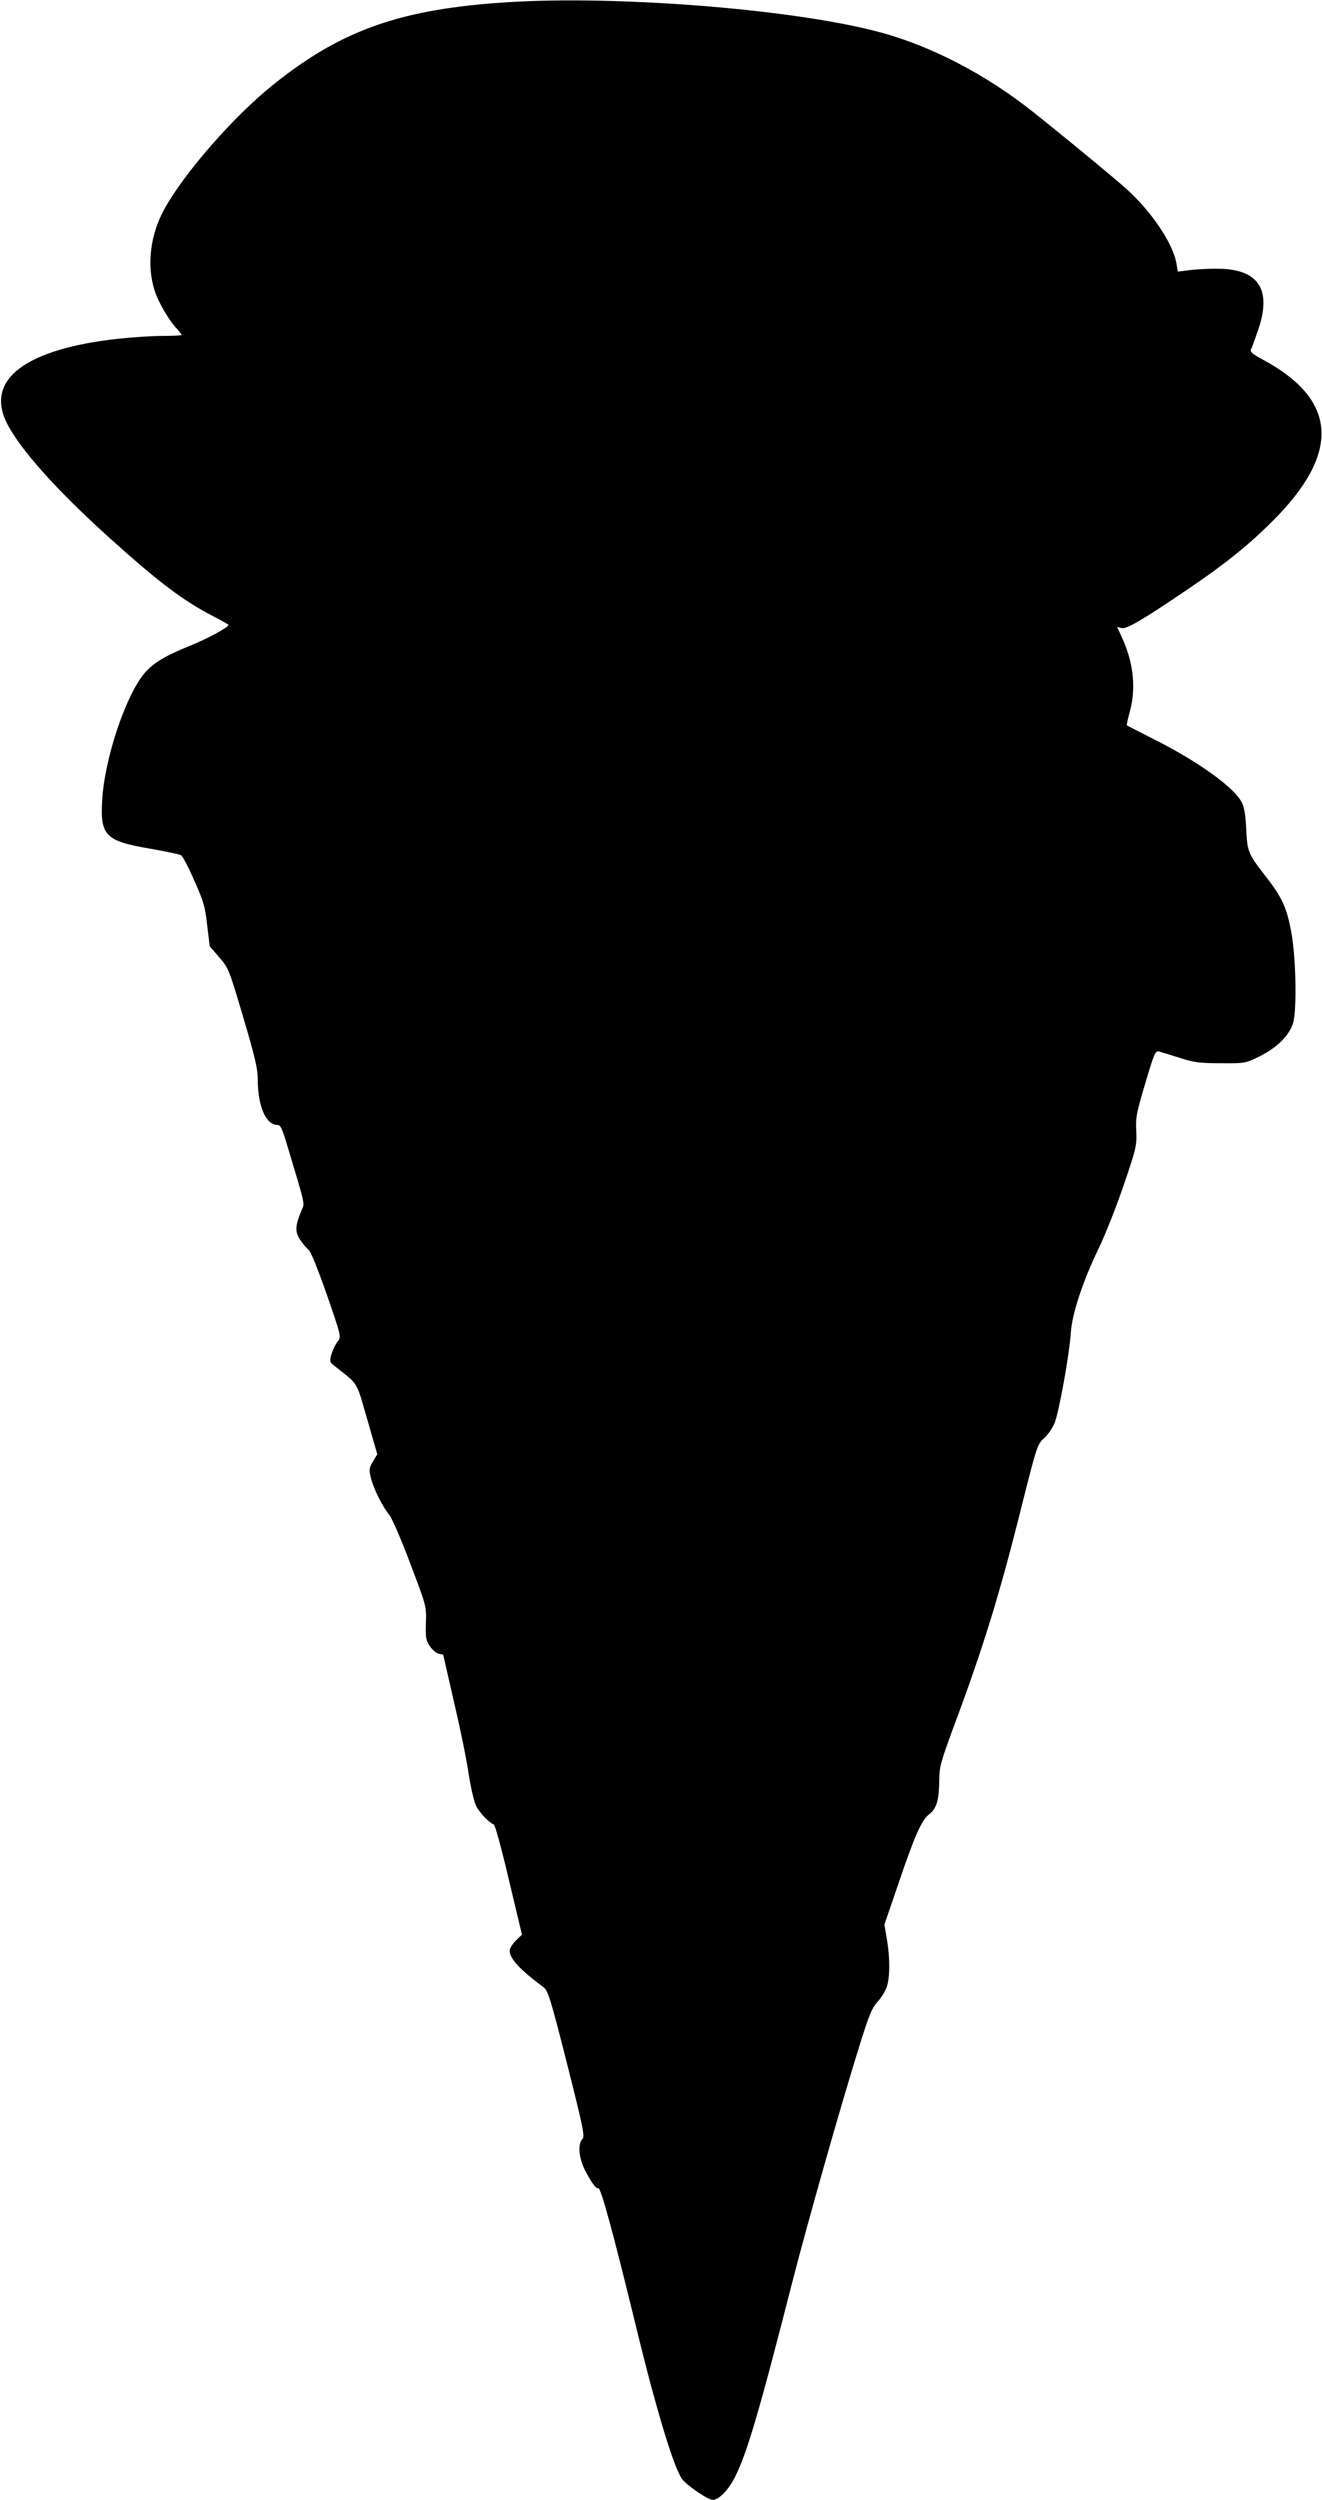<?xml version="1.0" standalone="no"?>
<!DOCTYPE svg PUBLIC "-//W3C//DTD SVG 20010904//EN"
 "http://www.w3.org/TR/2001/REC-SVG-20010904/DTD/svg10.dtd">
<svg version="1.0" xmlns="http://www.w3.org/2000/svg"
 width="677pt" height="1280pt" viewBox="0 0 677 1280"
 preserveAspectRatio="xMidYMid meet">
<g transform="translate(0,1280) scale(0.1,-0.1)"
fill="#000000" stroke="none">
<path d="M2605 12789 c-552 -34 -858 -142 -1210 -426 -200 -161 -451 -448
-553 -633 -72 -130 -91 -285 -52 -412 19 -63 76 -161 119 -205 11 -12 21 -25
21 -28 0 -3 -44 -5 -97 -5 -54 0 -159 -7 -233 -15 -470 -53 -675 -208 -566
-429 64 -131 254 -344 521 -585 257 -232 383 -327 540 -408 41 -21 75 -40 75
-43 0 -12 -110 -72 -201 -108 -123 -50 -179 -84 -223 -132 -99 -110 -211 -441
-223 -661 -10 -179 18 -206 249 -245 78 -14 147 -28 155 -33 8 -4 39 -63 68
-130 48 -107 56 -136 66 -229 l13 -107 49 -57 c48 -56 51 -64 123 -308 60
-202 74 -263 74 -317 0 -137 42 -233 100 -233 16 0 24 -17 44 -82 104 -346 97
-315 80 -356 -33 -79 -34 -109 -7 -150 14 -20 33 -44 44 -52 11 -9 48 -101 93
-230 74 -214 74 -215 55 -239 -10 -12 -24 -41 -31 -63 -11 -39 -11 -42 15 -62
126 -100 109 -72 167 -271 l52 -181 -22 -37 c-20 -34 -21 -42 -11 -83 14 -57
61 -151 95 -191 13 -16 62 -128 107 -249 83 -218 83 -219 80 -304 -2 -75 0
-89 21 -120 13 -19 34 -36 46 -38 12 -2 22 -4 22 -6 0 -1 25 -110 55 -241 31
-132 65 -297 75 -368 11 -71 28 -144 39 -166 19 -35 66 -84 90 -93 6 -1 41
-129 77 -283 l67 -281 -32 -31 c-17 -17 -31 -40 -31 -51 0 -40 51 -96 173
-187 24 -18 35 -54 121 -392 84 -334 92 -373 78 -386 -24 -25 -18 -96 13 -158
32 -62 60 -101 68 -93 12 12 76 -225 193 -704 101 -418 193 -723 236 -784 22
-32 133 -108 158 -108 32 0 80 50 115 119 61 123 122 328 295 1006 79 307 248
902 341 1199 48 155 64 195 93 226 18 20 40 55 47 76 17 50 17 148 1 244 l-13
75 70 205 c87 256 120 330 161 362 37 29 49 72 50 175 0 63 8 92 66 250 160
428 242 694 359 1163 74 294 78 306 111 335 19 17 43 51 54 77 22 52 76 348
84 467 7 96 61 260 141 426 35 72 93 219 130 328 64 188 67 202 64 275 -4 69
1 95 46 245 45 152 52 168 70 163 11 -3 58 -17 105 -32 74 -24 102 -28 211
-28 125 -1 125 -1 201 36 88 44 151 106 170 170 20 67 15 339 -10 469 -23 123
-47 175 -132 284 -88 113 -93 125 -98 240 -3 70 -10 111 -23 137 -39 76 -219
206 -444 320 -77 39 -142 72 -144 74 -2 2 4 32 14 66 33 120 21 249 -36 376
l-28 62 23 -6 c25 -6 103 39 336 197 188 127 312 226 433 347 353 350 339 622
-43 829 -53 28 -69 41 -64 53 4 8 20 51 35 95 74 209 7 316 -199 319 -48 1
-115 -3 -149 -7 l-61 -8 -7 40 c-18 106 -130 272 -266 392 -85 75 -424 353
-514 421 -239 181 -515 318 -770 381 -448 113 -1319 180 -1870 146z"/>
</g>
</svg>
